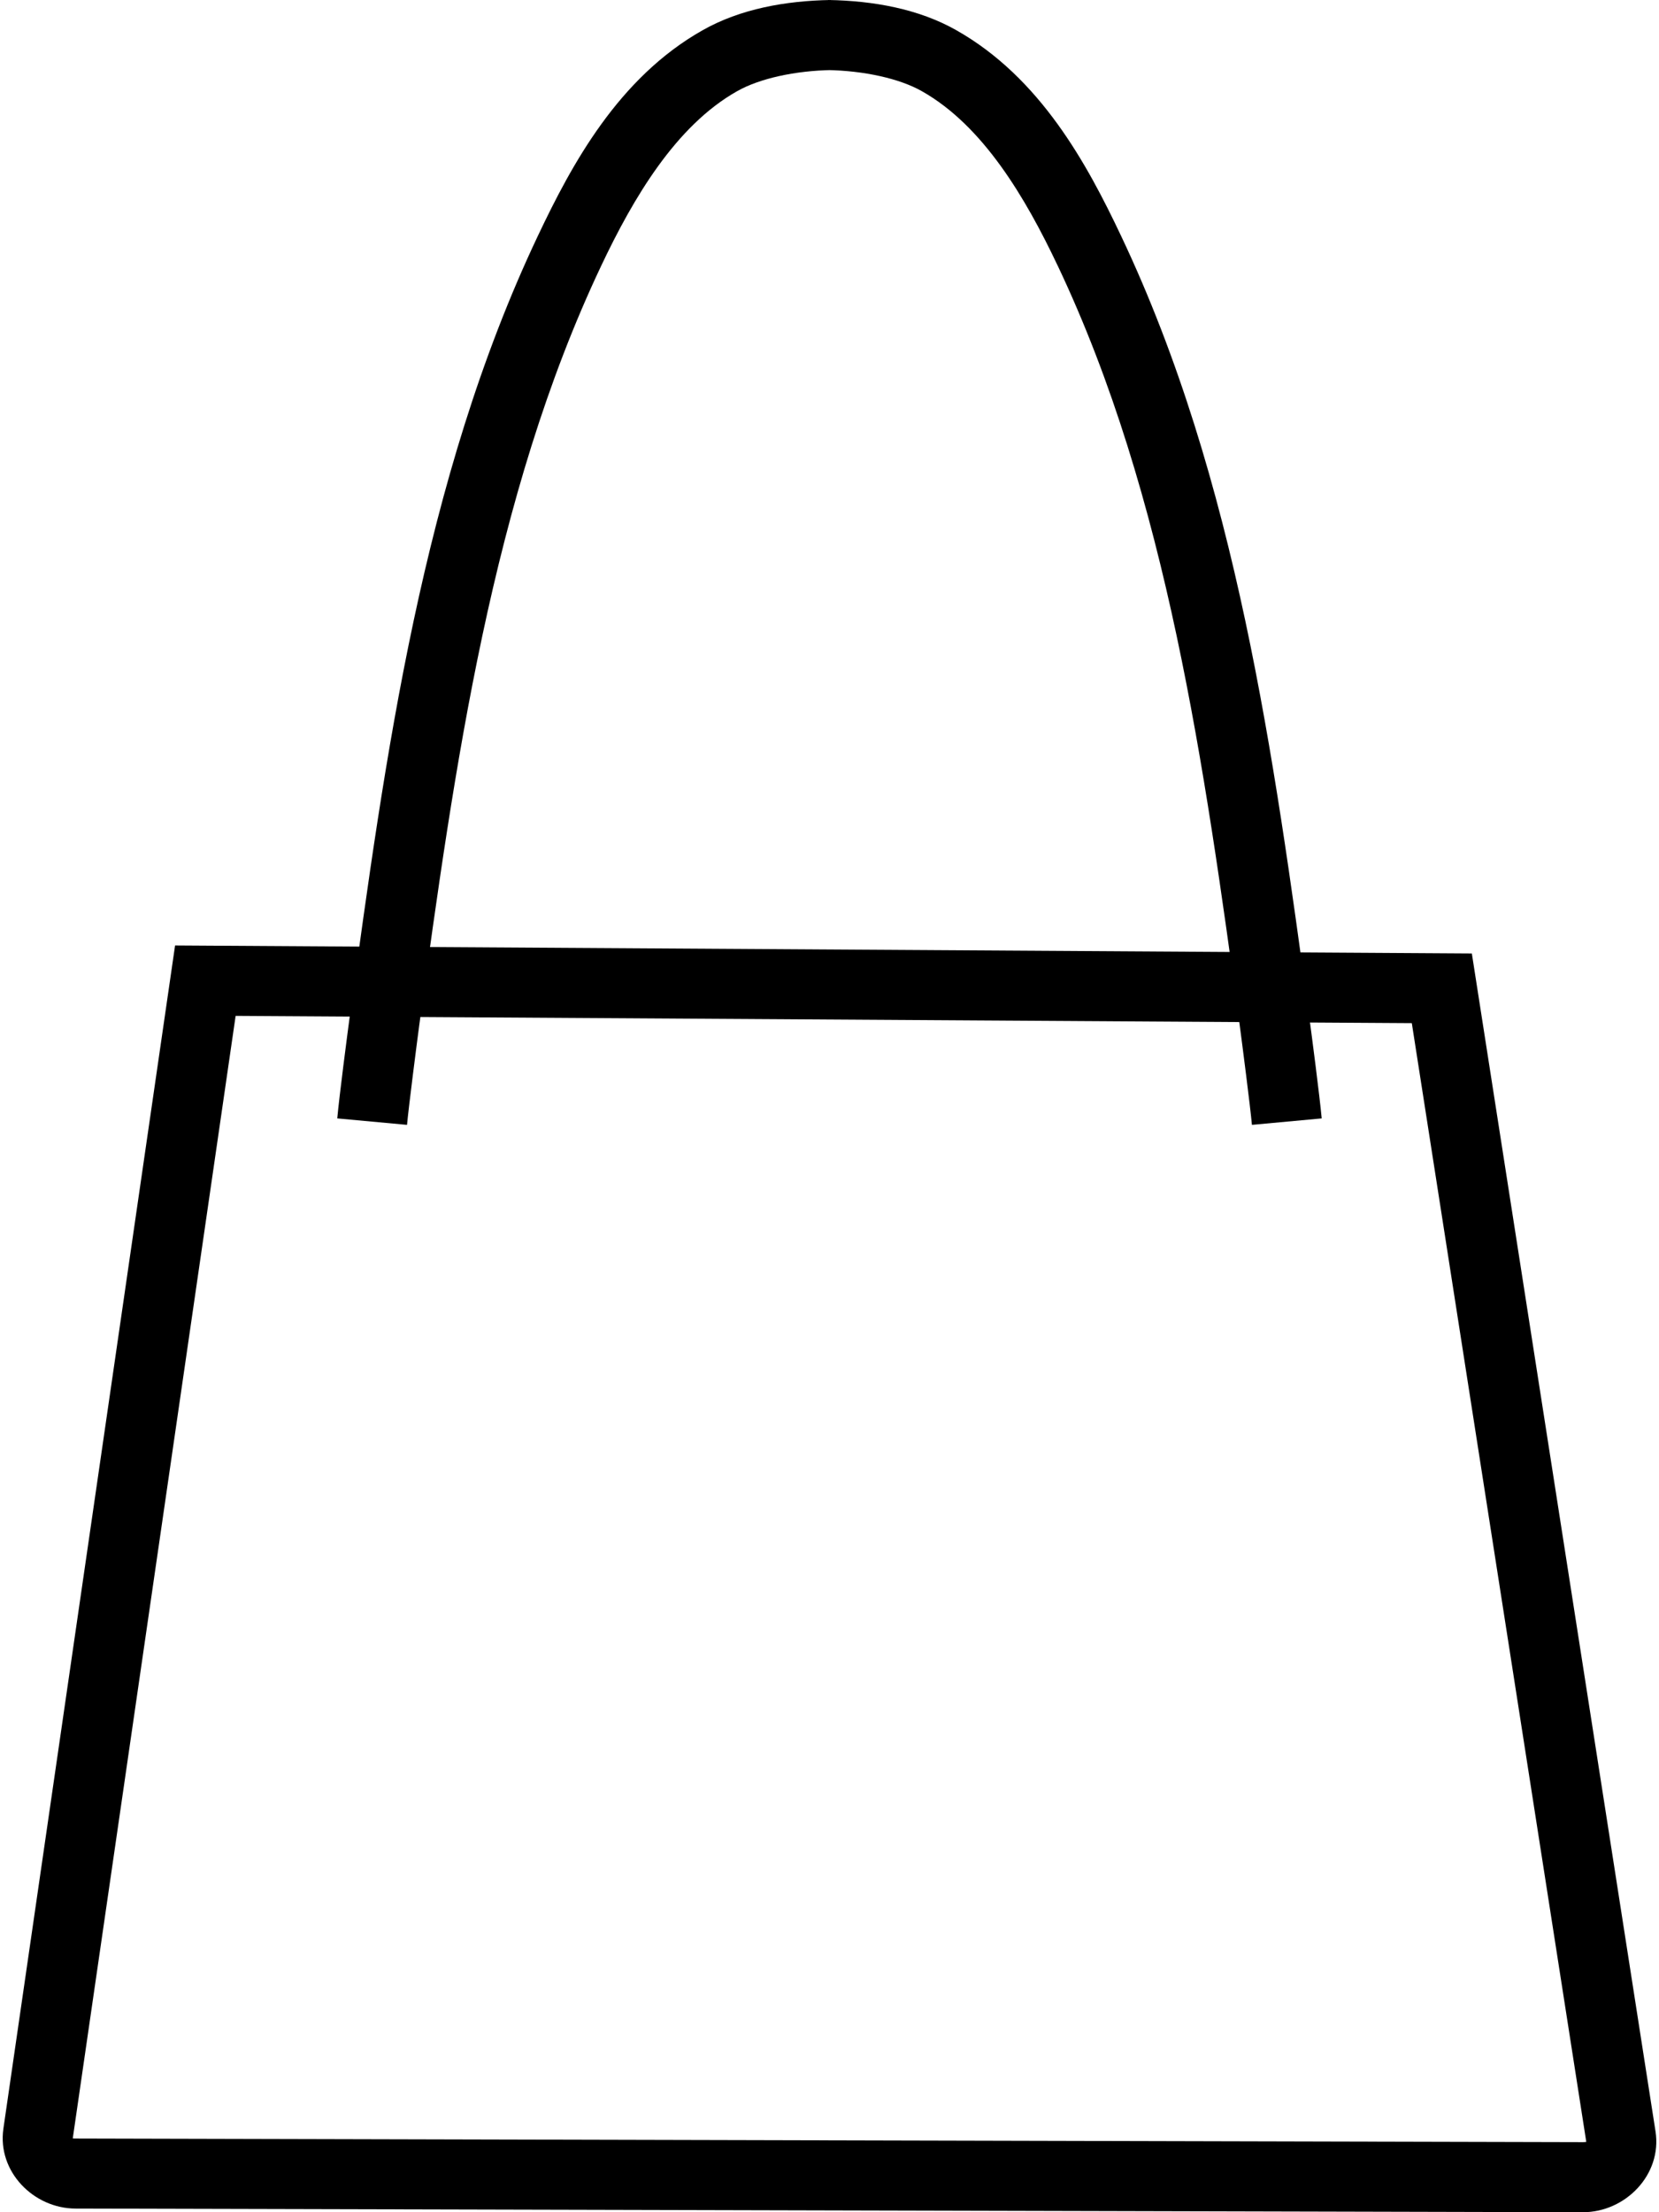 <?xml version="1.0" encoding="UTF-8"?>
<svg width="96" height="128" version="1.1" viewBox="0 0 96 128" xml:space="preserve" xmlns="http://www.w3.org/2000/svg">
<path d="m48.074 0c-2.617 0.044-5.236 0.514-7.414 1.748-4.877 2.753-7.578 7.769-9.531 11.891-6.706 14.145-8.855 30.27-10.881 45.096v0.006c-0.163 1.219-0.609 4.633-0.732 5.971l4.037 0.373c0.097-1.05 0.554-4.618 0.713-5.807 2.026-14.828 4.191-30.541 10.525-43.902v-2e-3c1.859-3.924 4.315-8.095 7.863-10.098h2e-3l2e-3 -0.002c1.293-0.733 3.346-1.185 5.484-1.221zm-0.152 0-0.068 4.053c2.138 0.036 4.193 0.488 5.486 1.221l2e-3 0.002h2e-3c3.549 2.002 6.002 6.174 7.861 10.098h2e-3v2e-3c6.335 13.362 8.499 29.075 10.525 43.902 0.158 1.188 0.616 4.757 0.713 5.807l4.037-0.373c-0.124-1.338-0.57-4.752-0.733-5.971v-0.006c-2.026-14.826-4.175-30.951-10.881-45.096-1.953-4.122-4.654-9.137-9.531-11.891l-2e-3 -0.002c-2.177-1.233-4.798-1.702-7.414-1.746zm-13.256 8.798m-24.535 45.907-9.934 68.455c-1.003e-4 6.8e-4 9.994e-5 1e-3 0 2e-3v2e-3c-0.364 2.485 1.75 4.623 4.178 4.625l87.221 0.211h0.004c2.455 0 4.586-2.168 4.199-4.674l-10.629-68.158zm3.504 4.074 68.061 0.42 10.098 64.746c-0.006-0.037 0.047 4.2e-4 -0.189 2e-3l-87.223-0.211h-0.002c-0.237 0-0.166-0.025-0.172 0.016v-6e-3z" />
</svg>
